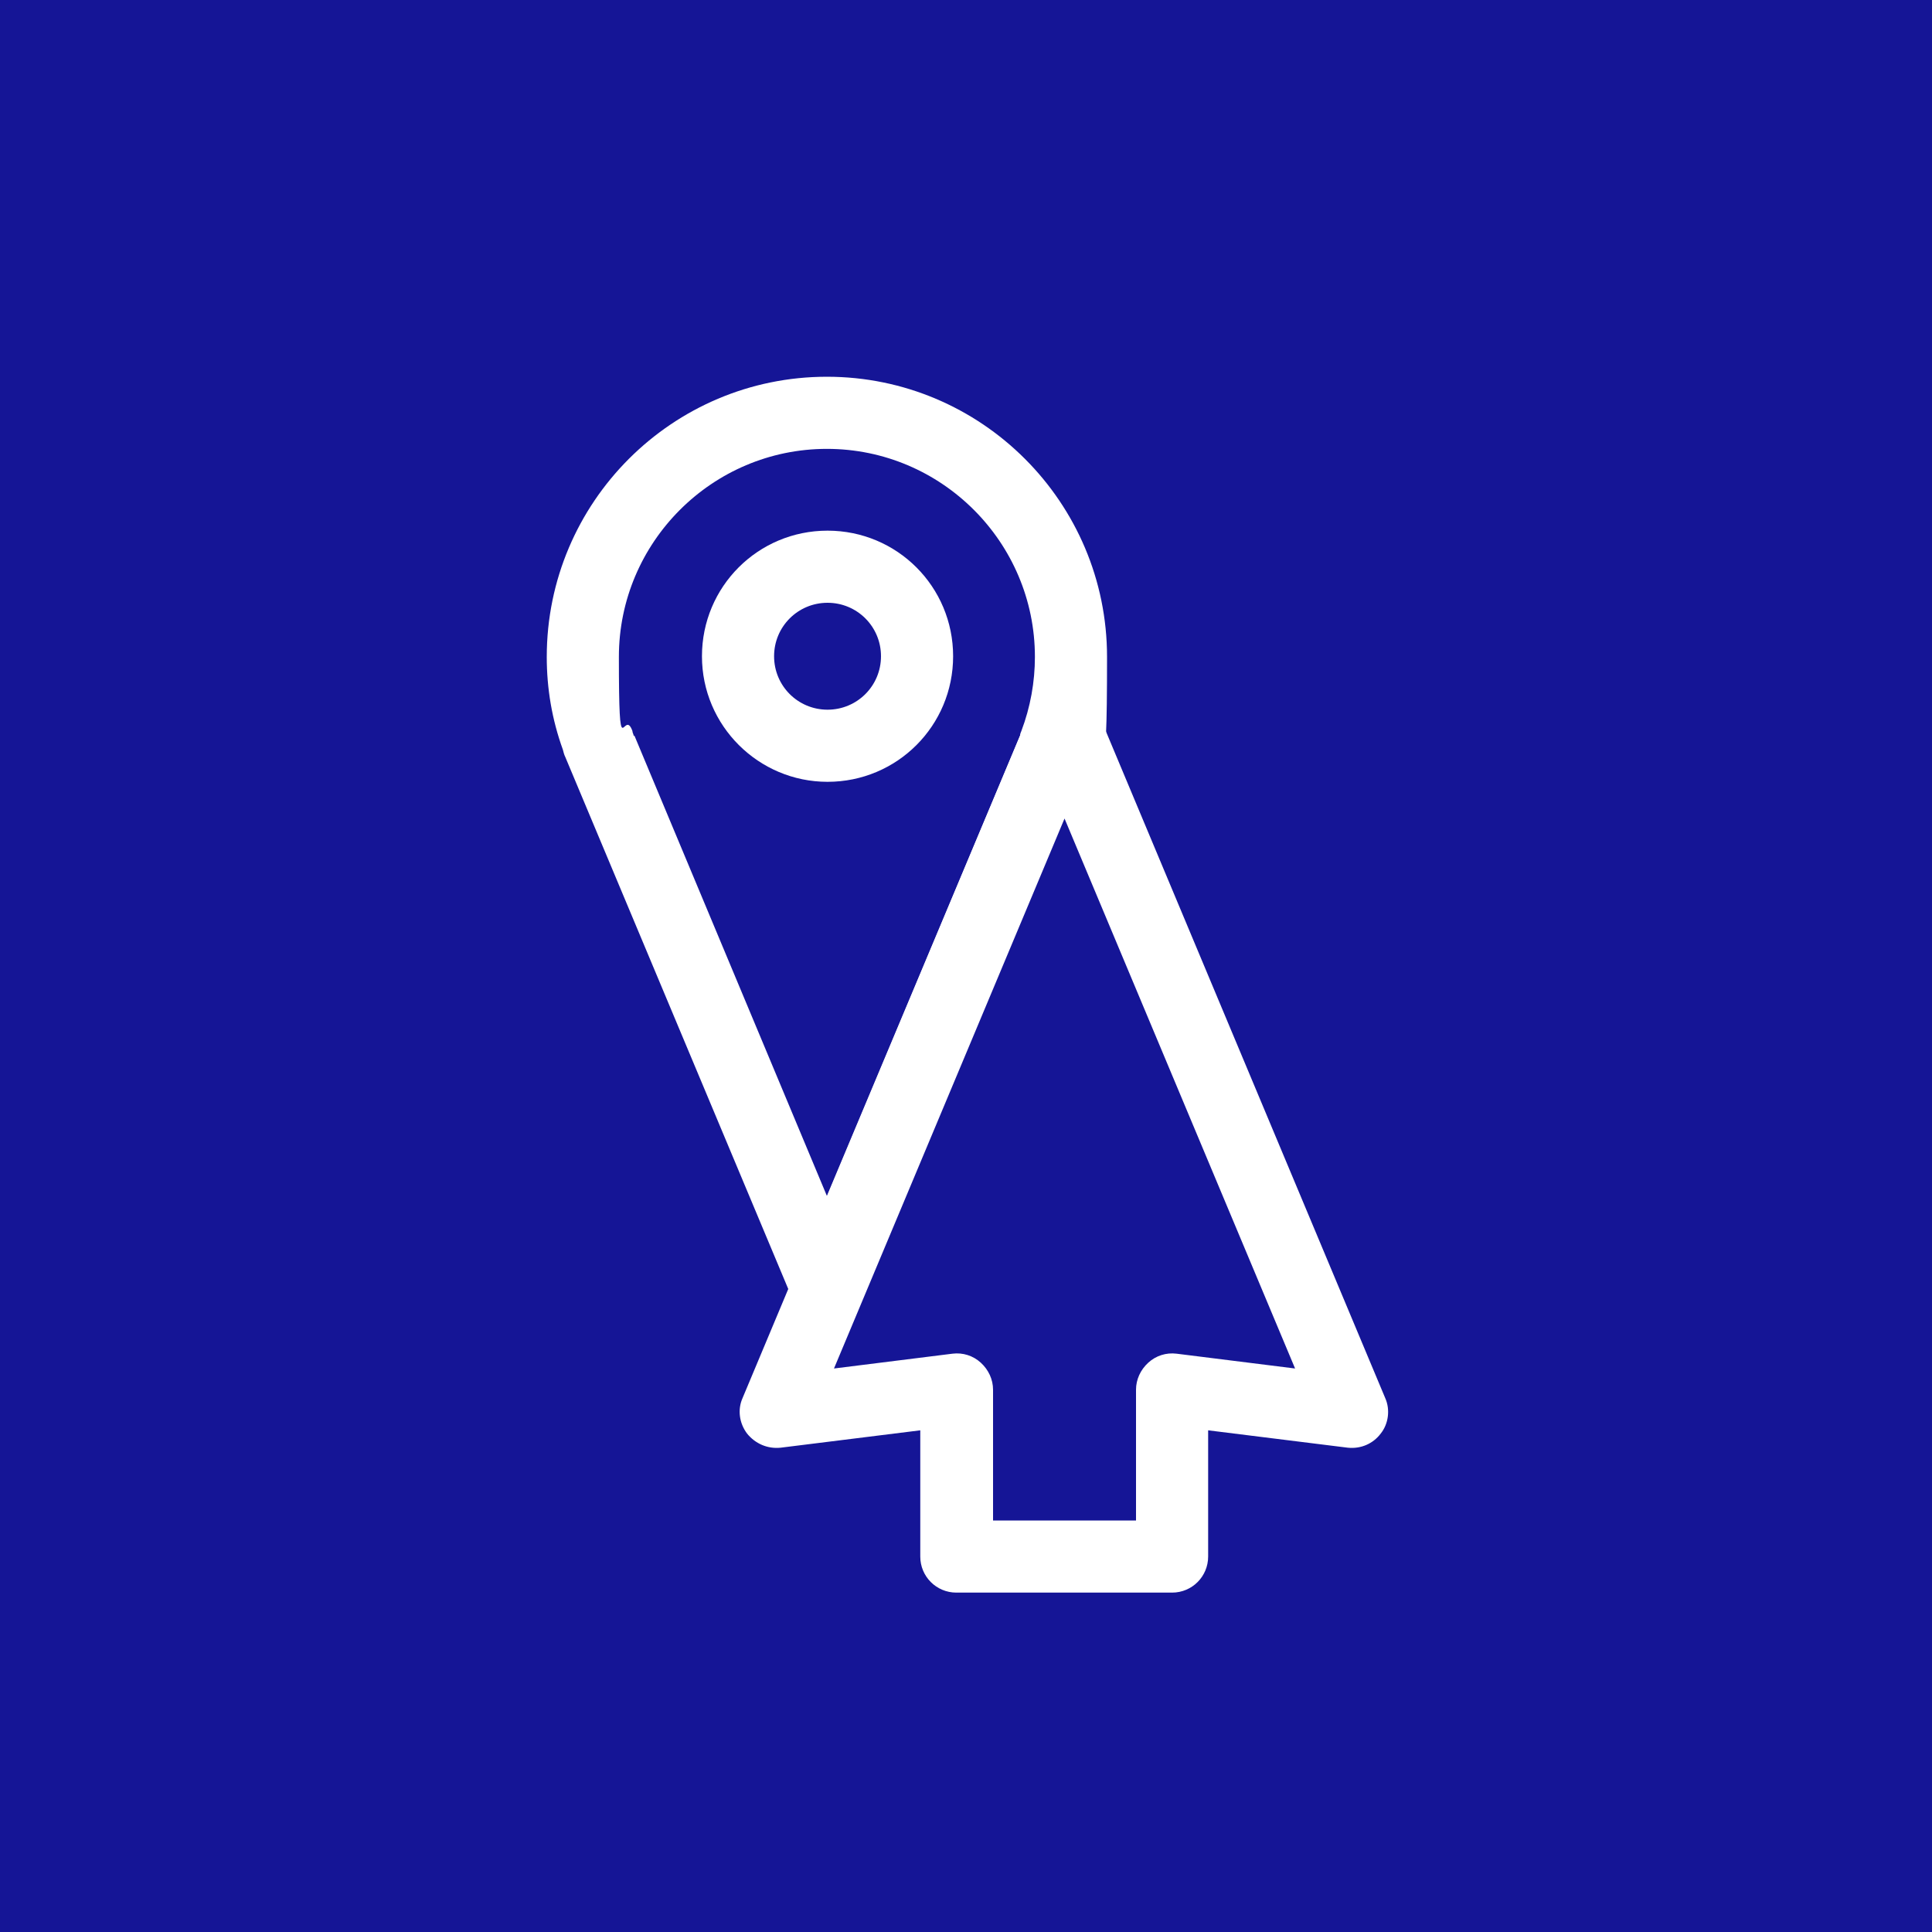 <?xml version="1.0" encoding="UTF-8"?>
<svg id="Layer_1" data-name="Layer 1" xmlns="http://www.w3.org/2000/svg" viewBox="0 0 300 300">
  <rect x="0" y="0" width="300" height="300" fill="#808080" stroke="none"/>
  <defs>
    <style>
      .cls-1 {
        fill: #fff;
      }

      .cls-2 {
        fill: #151596;
      }
    </style>
  </defs>
  <rect class="cls-2" x="-44.4" y="-46.5" width="427.6" height="387.9" rx="12.7" ry="12.7"/>
  <g>
    <path class="cls-1" d="M182,247.3h-33.5c-3.1,0-5.6-2.5-5.6-5.6v-19.6l-21.7,2.7c-2,.2-3.9-.6-5.2-2.2-1.2-1.6-1.5-3.7-.7-5.5l44.7-106.7c.9-2.1,2.9-3.4,5.2-3.4s4.3,1.4,5.2,3.4l44.7,106.7c.8,1.8.5,4-.7,5.5-1.2,1.6-3.1,2.4-5.1,2.2l-21.7-2.7v19.6c0,3.1-2.5,5.6-5.6,5.6ZM154.1,236.1h22.3v-20.3c0-1.6.7-3.1,1.9-4.2,1.2-1.1,2.8-1.6,4.4-1.4l18.4,2.3-35.8-85.4-35.8,85.4,18.4-2.3c1.6-.2,3.2.3,4.4,1.4,1.2,1.1,1.9,2.6,1.9,4.2v20.4Z"/>
    <path class="cls-1" d="M128.5,205.7c-2.3,0-4.3-1.4-5.2-3.4l-35.5-84.7c-.2-.4-.3-.8-.4-1.2-1.7-4.7-2.5-9.5-2.5-14.4,0-24,19.5-43.5,43.5-43.5s43.5,19.5,43.5,43.5-.8,9.8-2.5,14.5c0,.4-.2.8-.3,1.1l-35.5,84.7c-.9,2.1-2.9,3.4-5.2,3.4ZM98.5,114.2l29.9,71.5,30-71.5c0-.2.1-.5.2-.7,1.4-3.7,2.1-7.6,2.1-11.5,0-17.8-14.5-32.3-32.3-32.3s-32.3,14.5-32.3,32.3.7,7.7,2.1,11.5c0,.3.2.5.2.8Z"/>
    <path class="cls-1" d="M128.5,121.4c-10.7,0-19.5-8.7-19.5-19.5s8.7-19.5,19.5-19.5,19.5,8.7,19.5,19.5-8.7,19.5-19.5,19.5ZM128.5,93.6c-4.6,0-8.3,3.7-8.3,8.3s3.7,8.3,8.3,8.3,8.3-3.7,8.3-8.3-3.7-8.3-8.3-8.3Z"/>
  </g>
</svg>